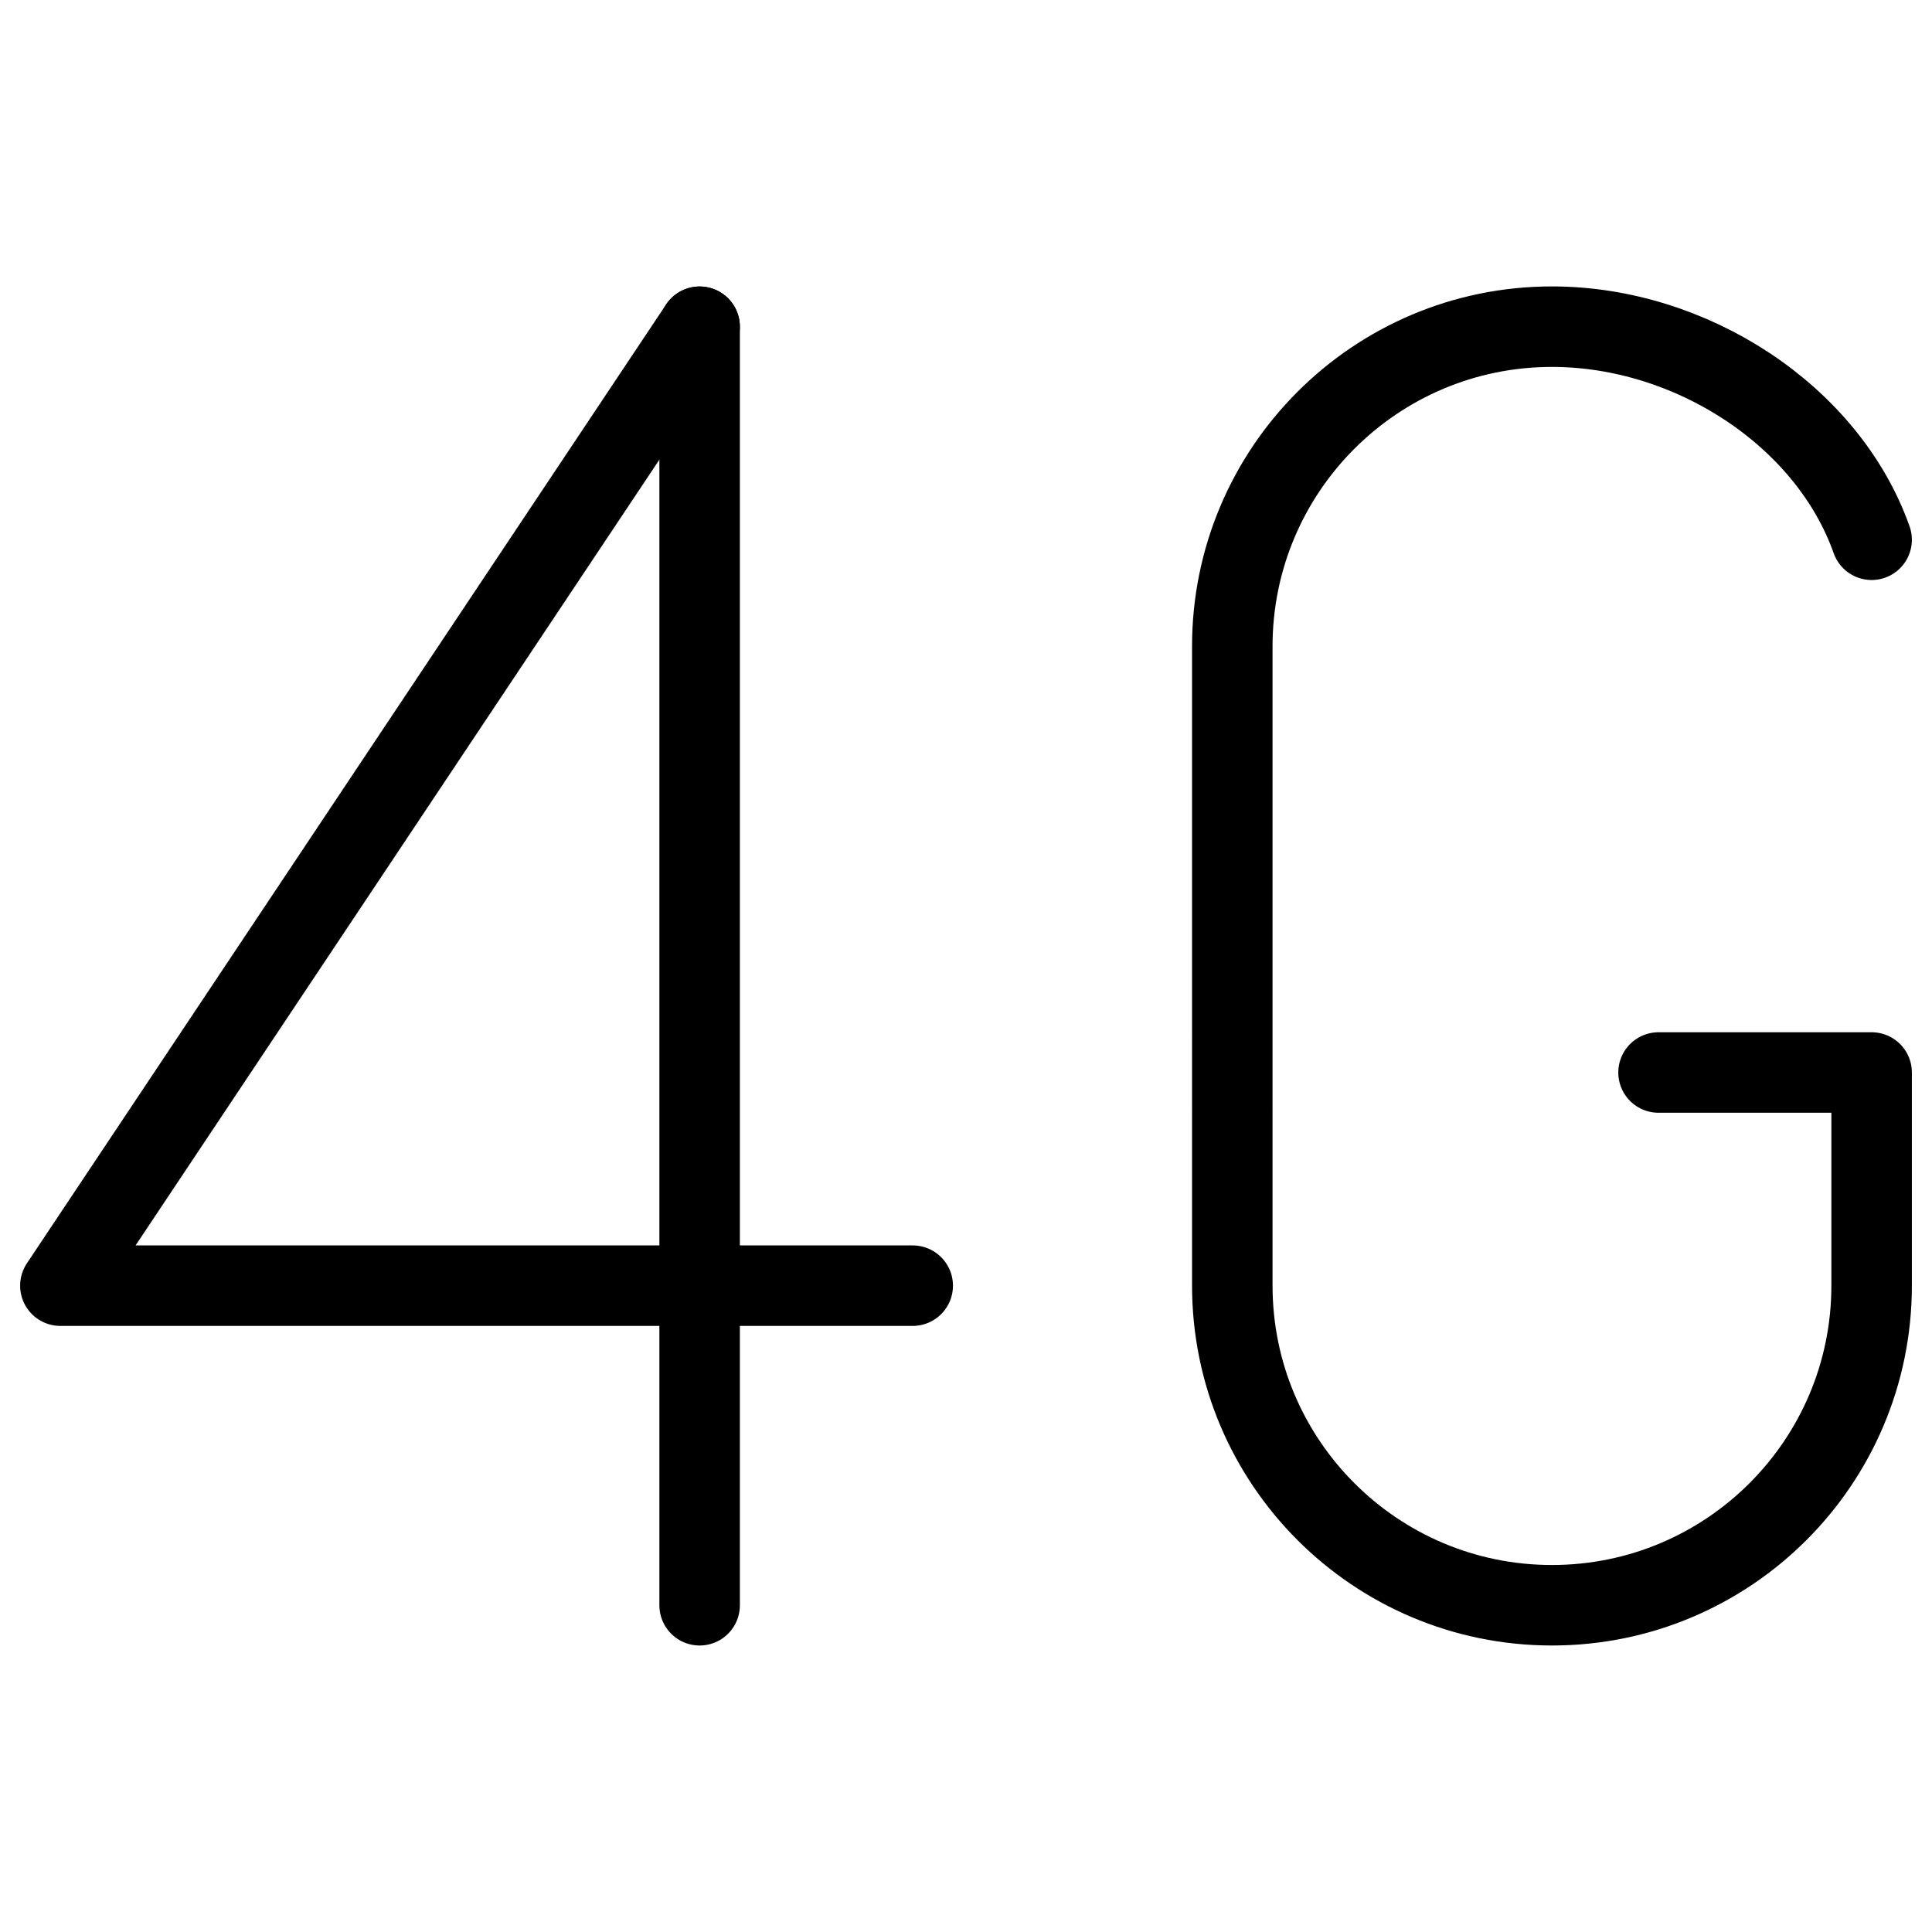 <svg xmlns="http://www.w3.org/2000/svg" fill="none" viewBox="0 0 24 24"><path stroke="#000000" stroke-linecap="round" stroke-linejoin="round" d="M20.603 13.323h2.647v2.647c0 2.193 -1.778 3.971 -3.971 3.971s-3.971 -1.778 -3.971 -3.971V8.029c0 -2.193 1.778 -3.971 3.971 -3.971 1.729 0 3.425 1.105 3.971 2.647" stroke-width="1"></path><path stroke="#000000" stroke-linecap="round" stroke-linejoin="round" d="M8.691 4.059 0.75 15.971h10.588" stroke-width="1"></path><path stroke="#000000" stroke-linecap="round" stroke-linejoin="round" d="m8.691 4.059 0 15.882" stroke-width="1"></path></svg>